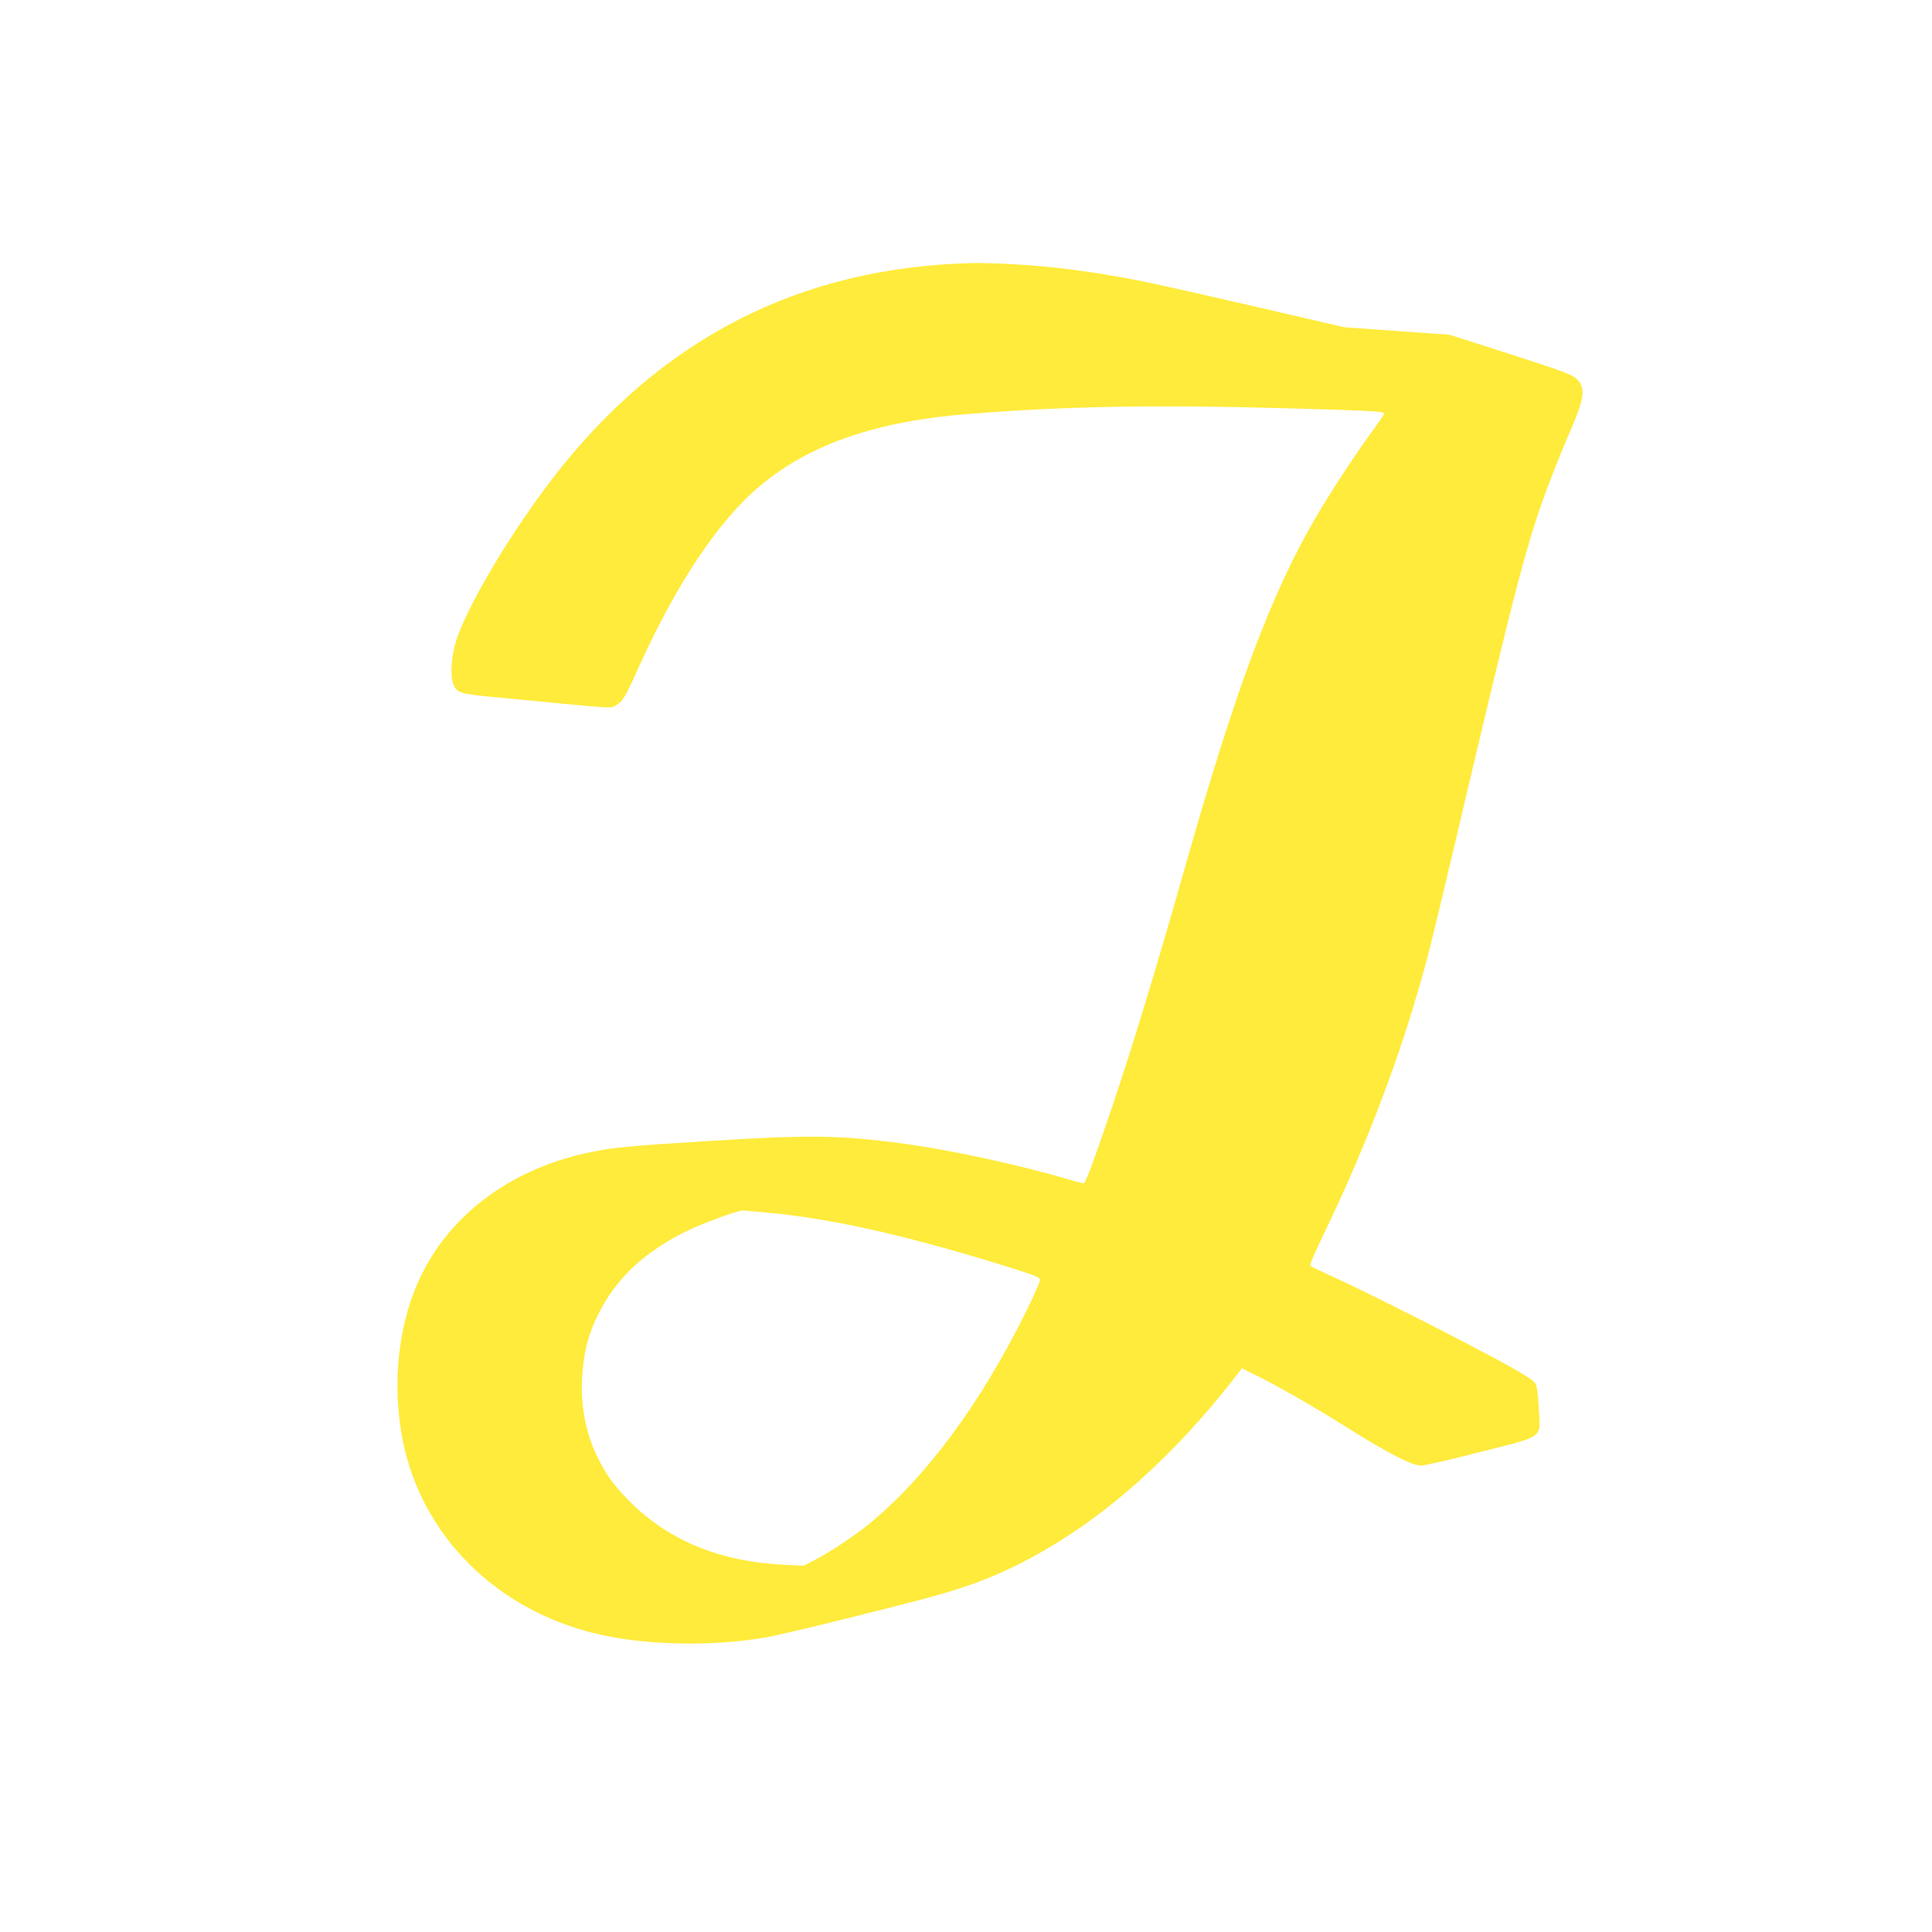 <?xml version="1.0" standalone="no"?>
<!DOCTYPE svg PUBLIC "-//W3C//DTD SVG 20010904//EN"
 "http://www.w3.org/TR/2001/REC-SVG-20010904/DTD/svg10.dtd">
<svg version="1.0" xmlns="http://www.w3.org/2000/svg"
 width="1280pt" height="1280pt" viewBox="0 0 1280 1280"
 preserveAspectRatio="xMidYMid meet">
<g transform="translate(0,1280) scale(0.1,-0.1)"
fill="#ffeb3b" stroke="none">
<path d="M6335 11053 c-1125 -54 -2035 -554 -2733 -1501 -260 -353 -500 -763
-577 -988 -34 -101 -45 -241 -22 -296 25 -59 42 -65 277 -87 827 -80 761 -75
798 -55 47 25 63 52 153 252 250 555 532 977 807 1205 333 278 776 429 1397
476 637 50 1228 60 2050 37 622 -17 685 -21 685 -37 0 -5 -32 -53 -72 -107
-105 -141 -296 -433 -387 -591 -297 -513 -529 -1138 -867 -2331 -204 -720
-375 -1275 -531 -1725 -90 -261 -123 -345 -135 -345 -5 0 -56 13 -112 30 -336
98 -780 193 -1086 234 -417 56 -625 58 -1293 16 -515 -32 -612 -41 -762 -71
-511 -101 -919 -391 -1126 -802 -160 -316 -207 -731 -129 -1119 128 -627 621
-1116 1285 -1273 321 -76 756 -85 1115 -24 107 18 696 162 1084 265 364 97
635 219 955 431 379 252 761 620 1092 1053 l27 35 68 -34 c153 -74 402 -216
624 -356 272 -171 435 -255 495 -255 22 0 198 40 390 90 434 110 400 86 390
284 -5 103 -11 149 -23 170 -13 21 -70 58 -217 139 -246 135 -883 458 -1100
557 -88 40 -165 77 -172 82 -8 6 16 64 82 201 301 625 525 1220 689 1832 25
94 108 438 185 765 416 1769 479 2009 638 2425 36 94 94 237 130 318 88 204
98 272 46 329 -31 35 -79 53 -468 178 l-380 122 -350 25 -350 25 -560 130
c-687 158 -793 181 -1015 218 -226 37 -412 58 -630 70 -167 9 -229 10 -365 3z
m-1239 -6288 c441 -42 956 -161 1637 -376 135 -43 157 -53 157 -70 0 -12 -40
-103 -89 -202 -305 -620 -675 -1118 -1061 -1428 -89 -71 -260 -184 -345 -226
l-70 -36 -130 6 c-410 19 -744 152 -999 396 -116 112 -177 193 -237 316 -85
173 -118 369 -99 572 14 151 41 250 105 378 114 232 303 410 581 547 110 54
336 137 375 138 9 0 87 -7 175 -15z"/>
</g>
</svg>
